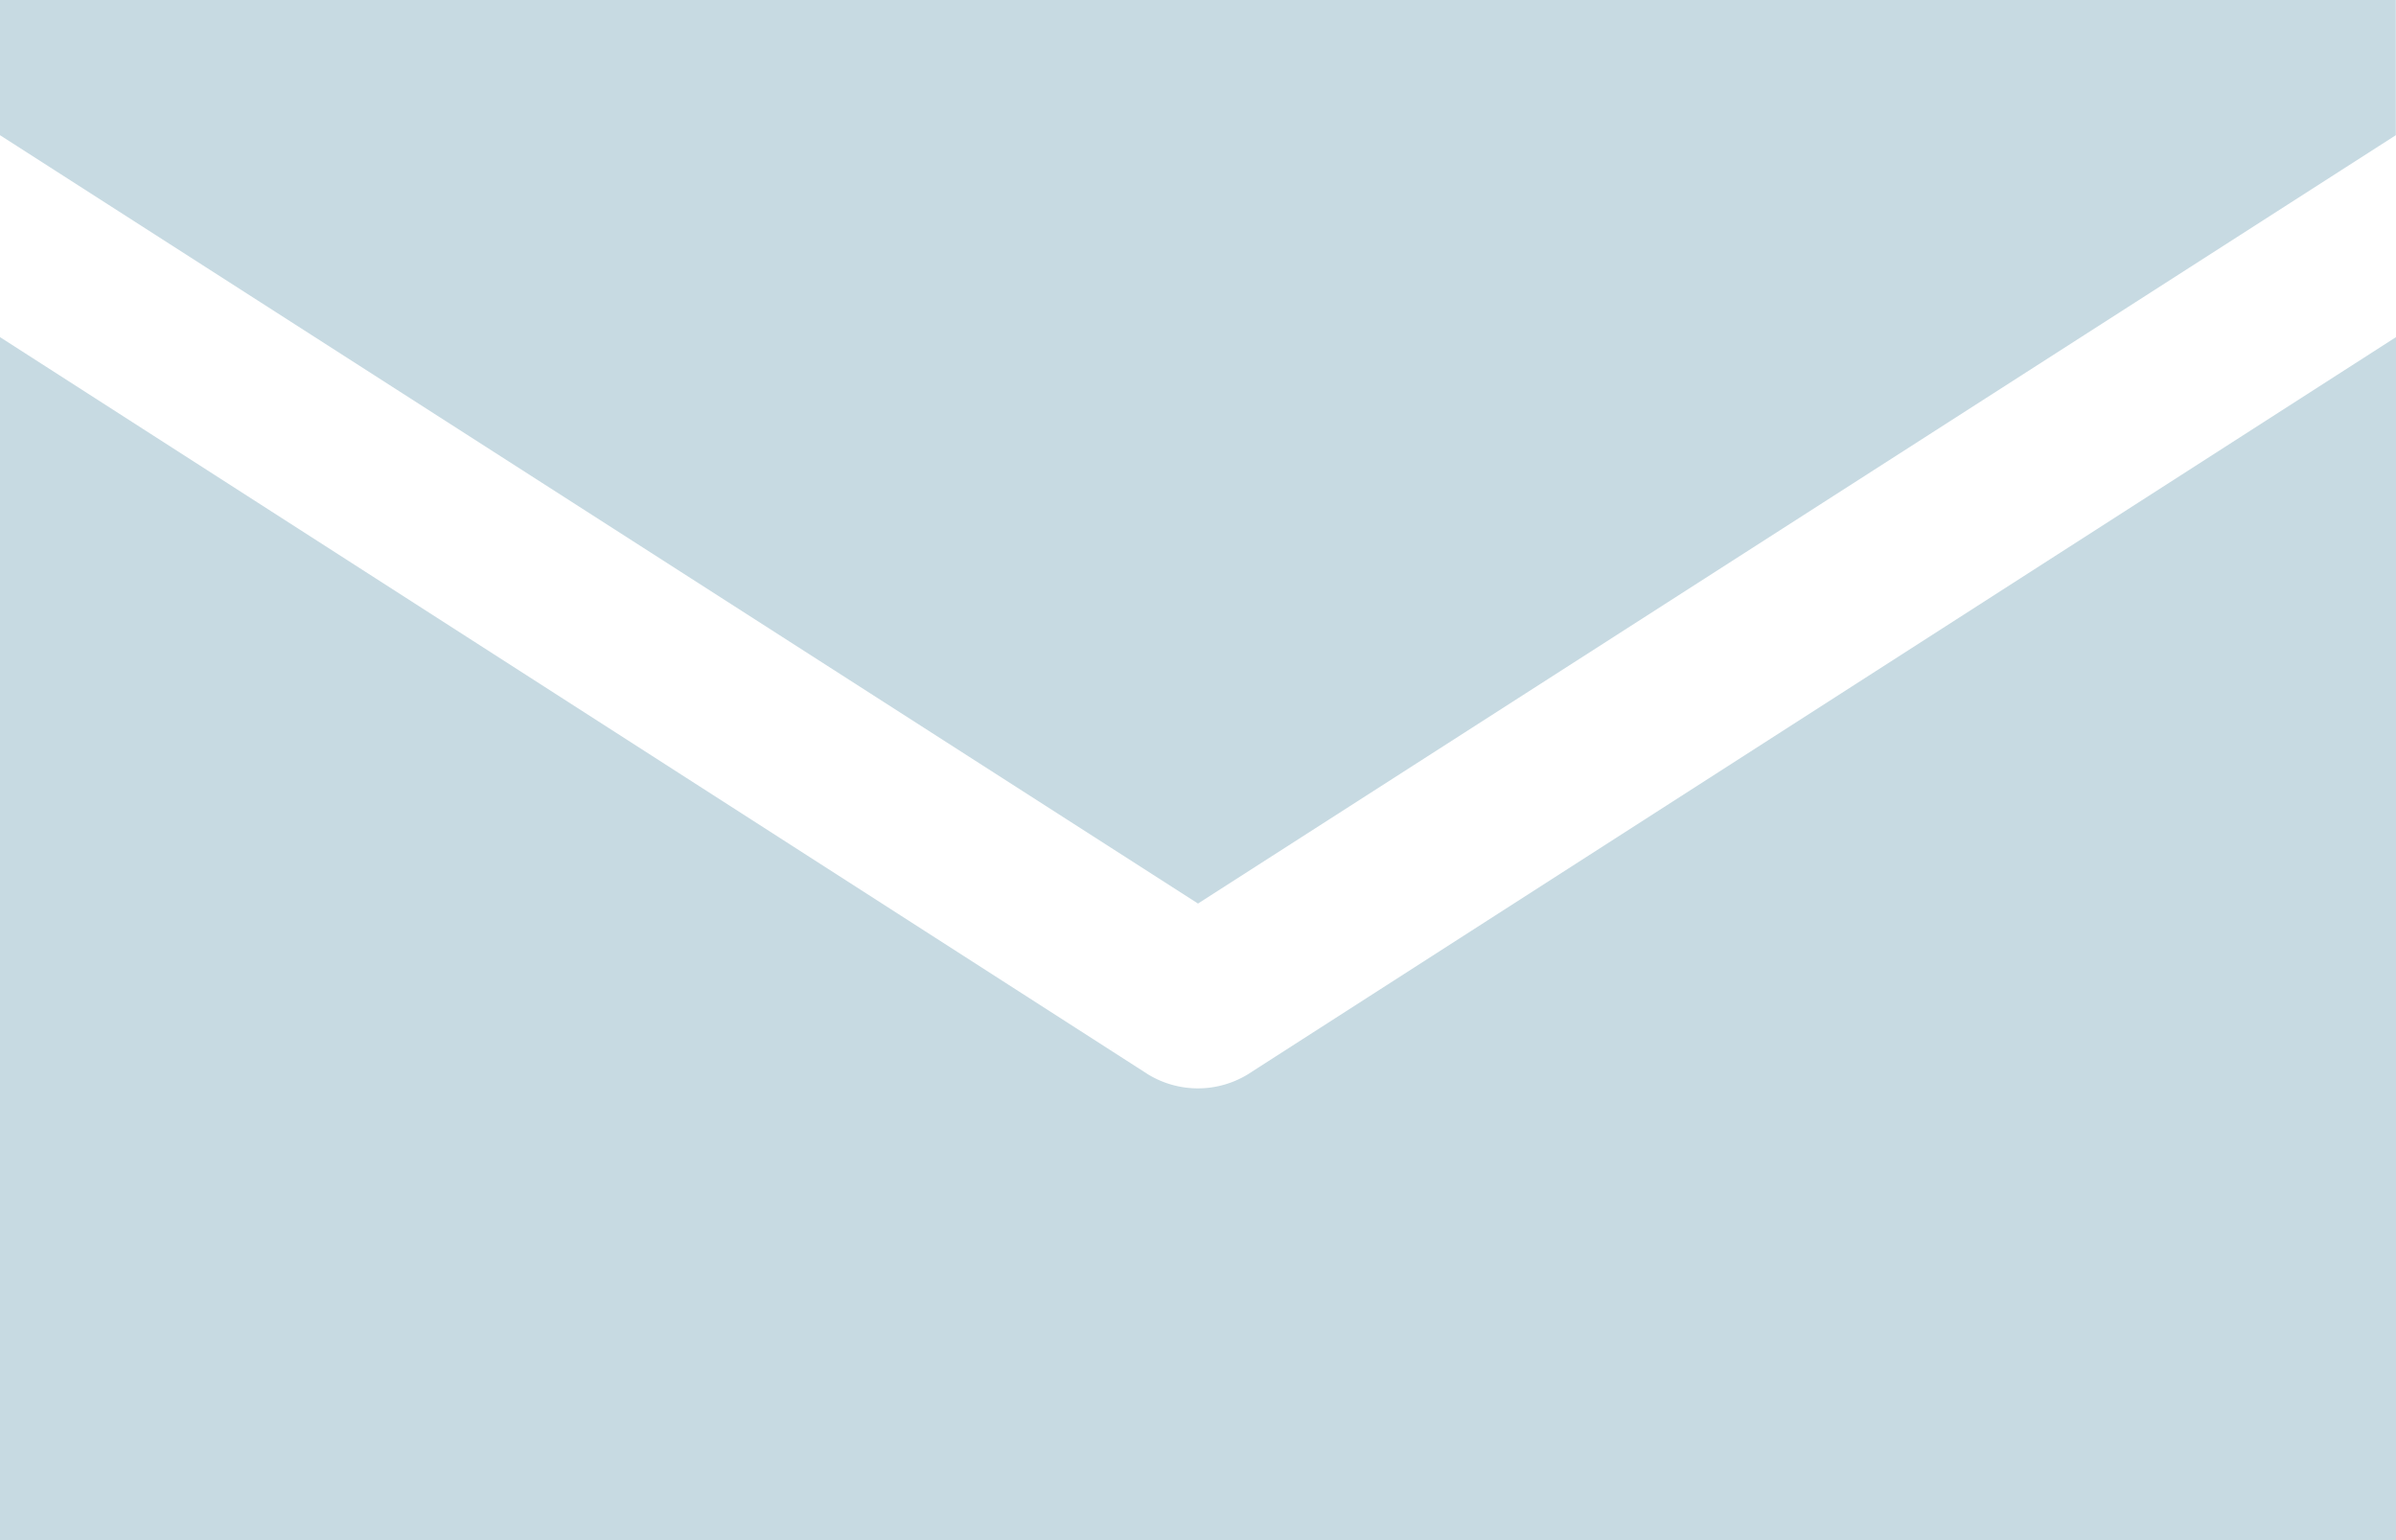 <svg xmlns="http://www.w3.org/2000/svg" width="14" height="9" viewBox="0 0 14 9">
  <defs>
    <style>
      .cls-1 {
        fill: #c7dae2;
        fill-rule: evenodd;
      }
    </style>
  </defs>
  <path class="cls-1" d="M594.288,1668.44a0.56,0.56,0,0,1-.577,0L587,1664.13v7.03h14v-7.03Zm6.711-5.49v-0.79H587v0.79l7,4.49Z" transform="translate(-587 -1662.16)"/>
</svg>
